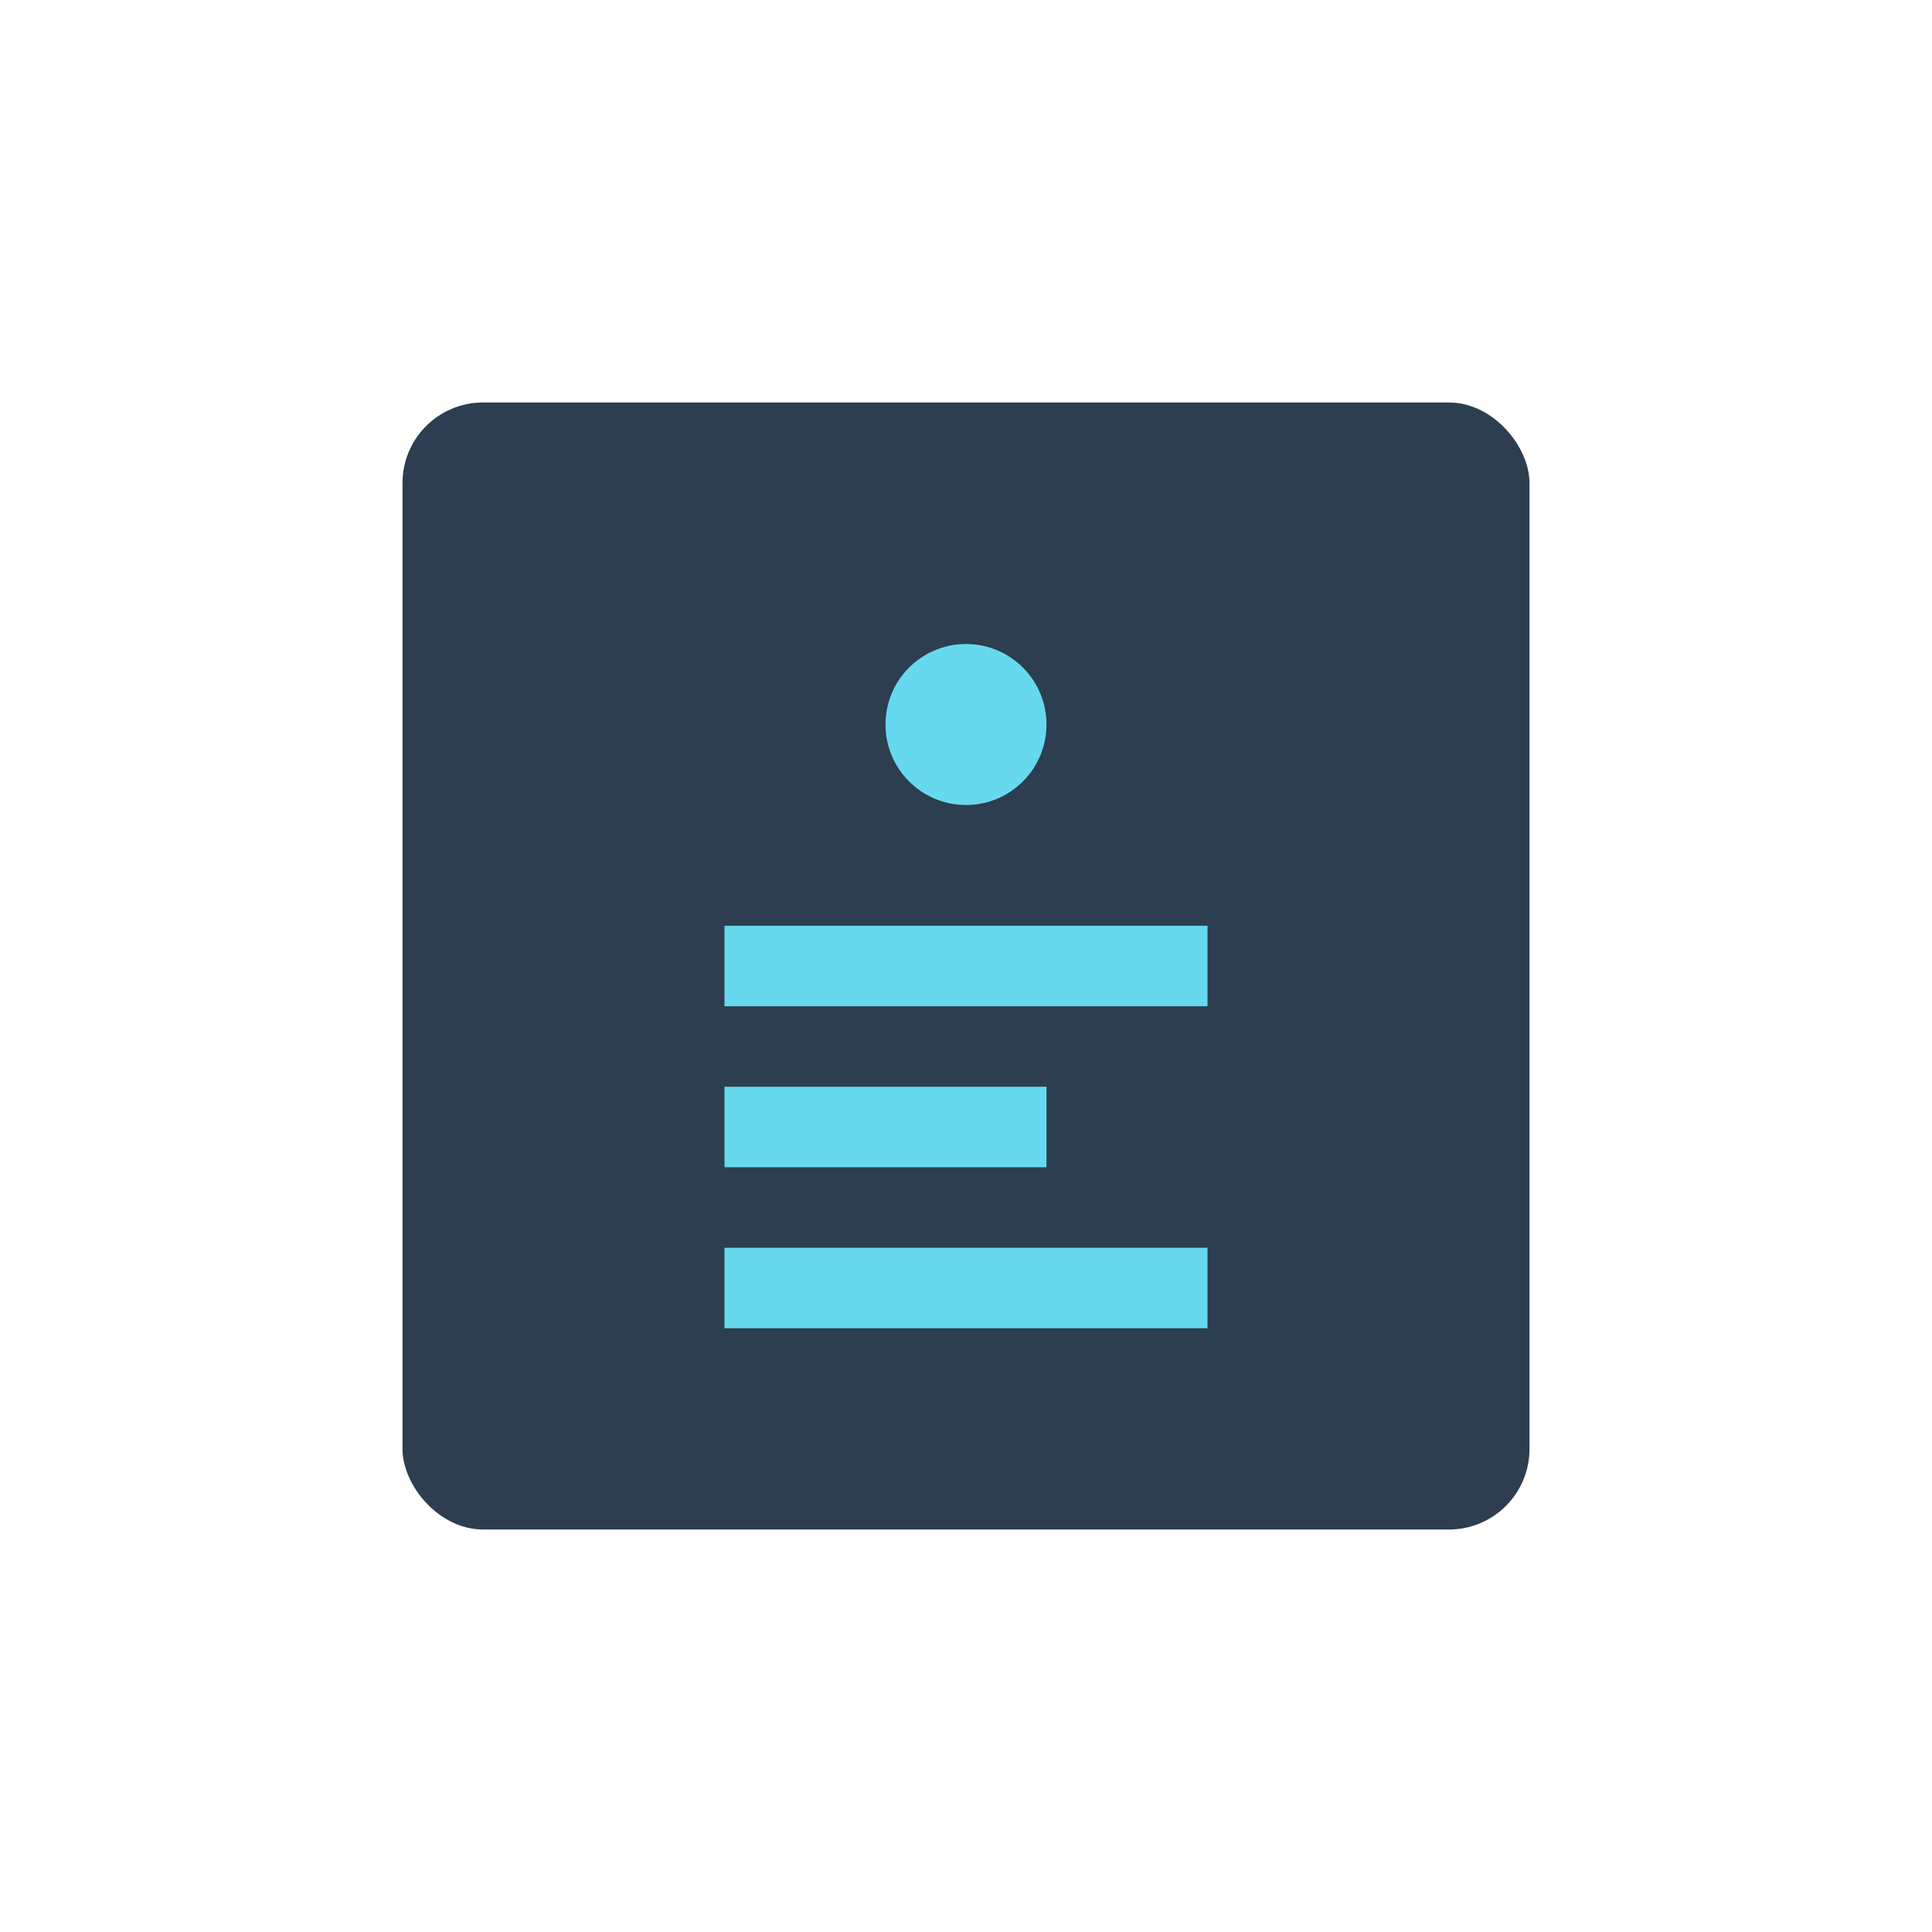 <svg viewBox="0 0 48 48" fill="none" xmlns="http://www.w3.org/2000/svg">
  <rect x="10" y="10" width="28" height="28" rx="2" fill="#2C3E50"/>
  <path d="M18 24h12M18 28h8M18 32h12" stroke="#66D9EF" stroke-width="2"/>
  <circle cx="24" cy="18" r="2" fill="#66D9EF"/>
</svg>

